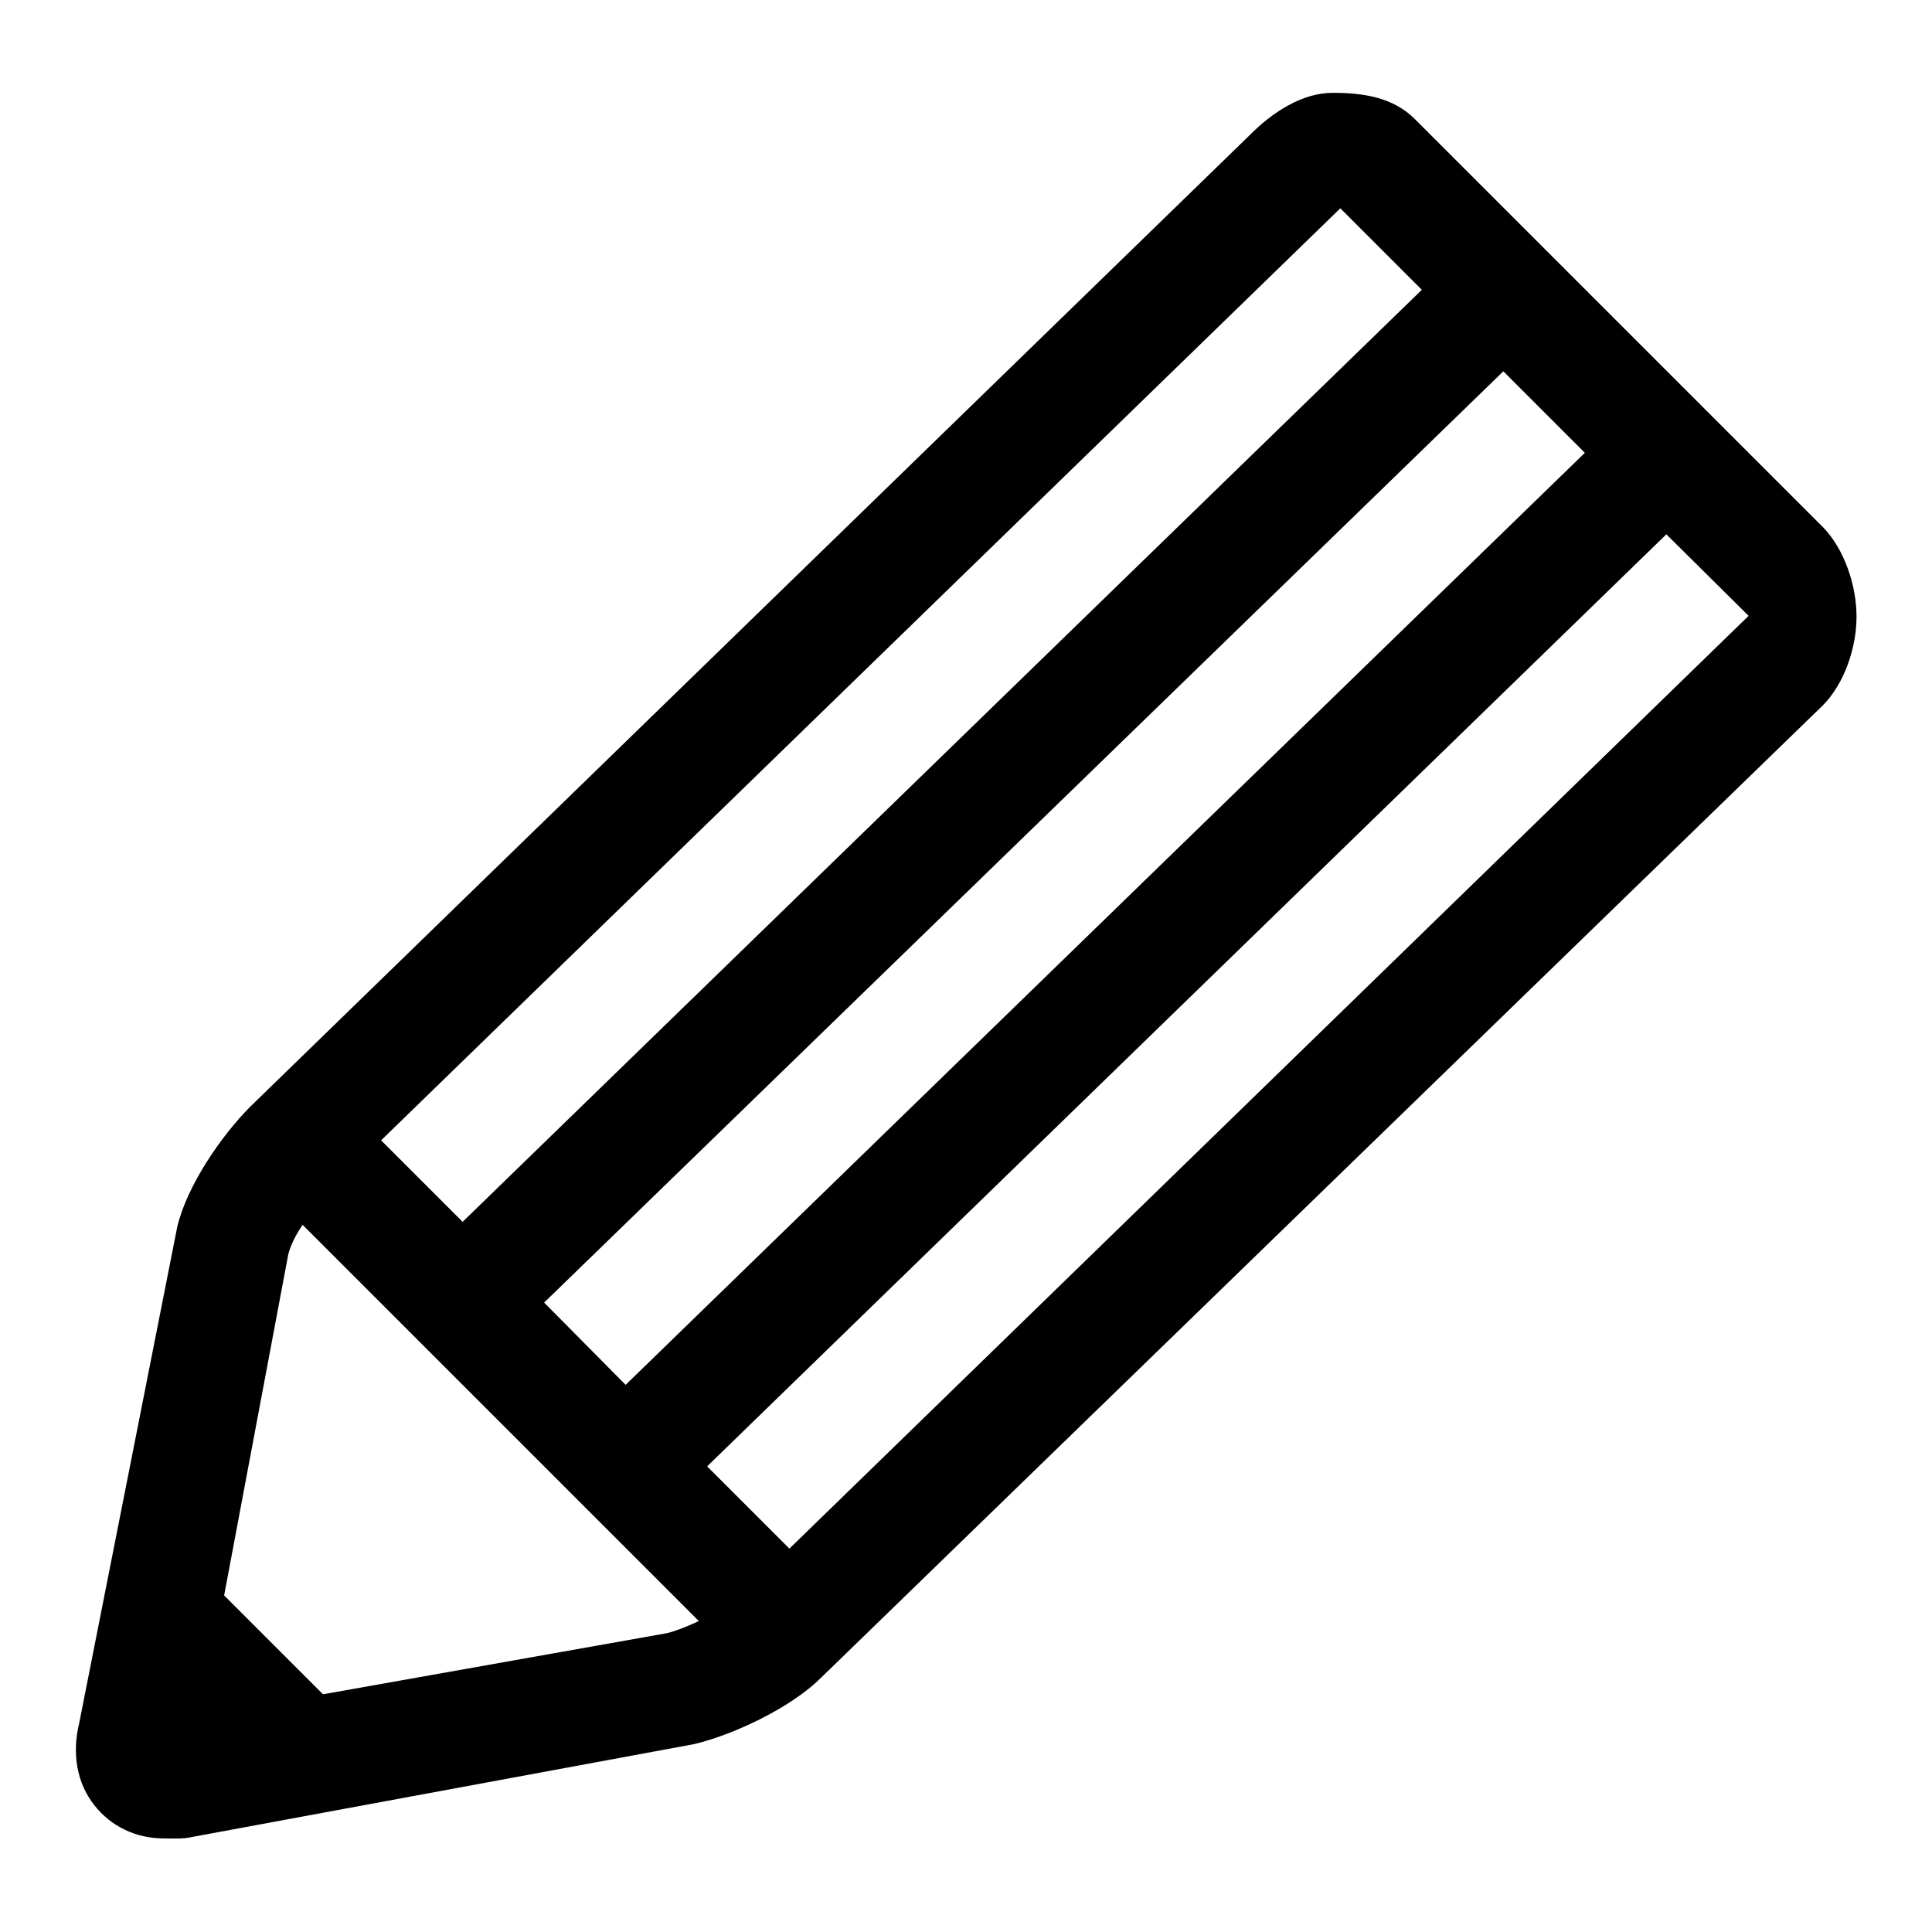 <?xml version="1.0" encoding="utf-8"?>
<!-- Svg Vector Icons : http://www.onlinewebfonts.com/icon -->
<!DOCTYPE svg PUBLIC "-//W3C//DTD SVG 1.1//EN" "http://www.w3.org/Graphics/SVG/1.1/DTD/svg11.dtd">
<svg version="1.1" xmlns="http://www.w3.org/2000/svg" xmlns:xlink="http://www.w3.org/1999/xlink" x="0px" y="0px" viewBox="0 0 256 256" enable-background="new 0 0 256 256" xml:space="preserve">
<g><g><g><path fill="#000000" d="M241.6,69.9l-54.1-54.1c-2.9-2.9-6.8-3.5-10.9-3.5c-4.1,0-8,2.6-10.9,5.5L33.2,146.6c-3.9,3.9-8.4,10.5-9.7,15.9l-13,65.8c-1,4.1-0.3,8,2,10.9c2.2,2.8,5.5,4.4,9.2,4.4c1.2,0,2.6,0.1,3.8-0.2L92,231.1c5.4-1.3,12.9-4.9,16.8-8.8L241.5,93.5c2.9-2.9,4.5-7.7,4.5-11.8C246,77.6,244.4,72.8,241.6,69.9z M72.1,172.6L199.2,49.2L210,60L82.9,183.5L72.1,172.6z M177.6,27.6l10.8,10.8L61.3,161.9l-10.8-10.8L177.6,27.6z M88.4,216.4l-45.6,8.1l-13.1-13.1l8.5-45.2c0.3-1.2,1-2.6,1.9-3.9l52.5,52.5C91.1,215.5,89.6,216.1,88.4,216.4z M104.6,205.2l-10.9-10.9L220.8,70.8l10.9,10.8L104.6,205.2z"/></g><g></g><g></g><g></g><g></g><g></g><g></g><g></g><g></g><g></g><g></g><g></g><g></g><g></g><g></g><g></g></g></g>
</svg>